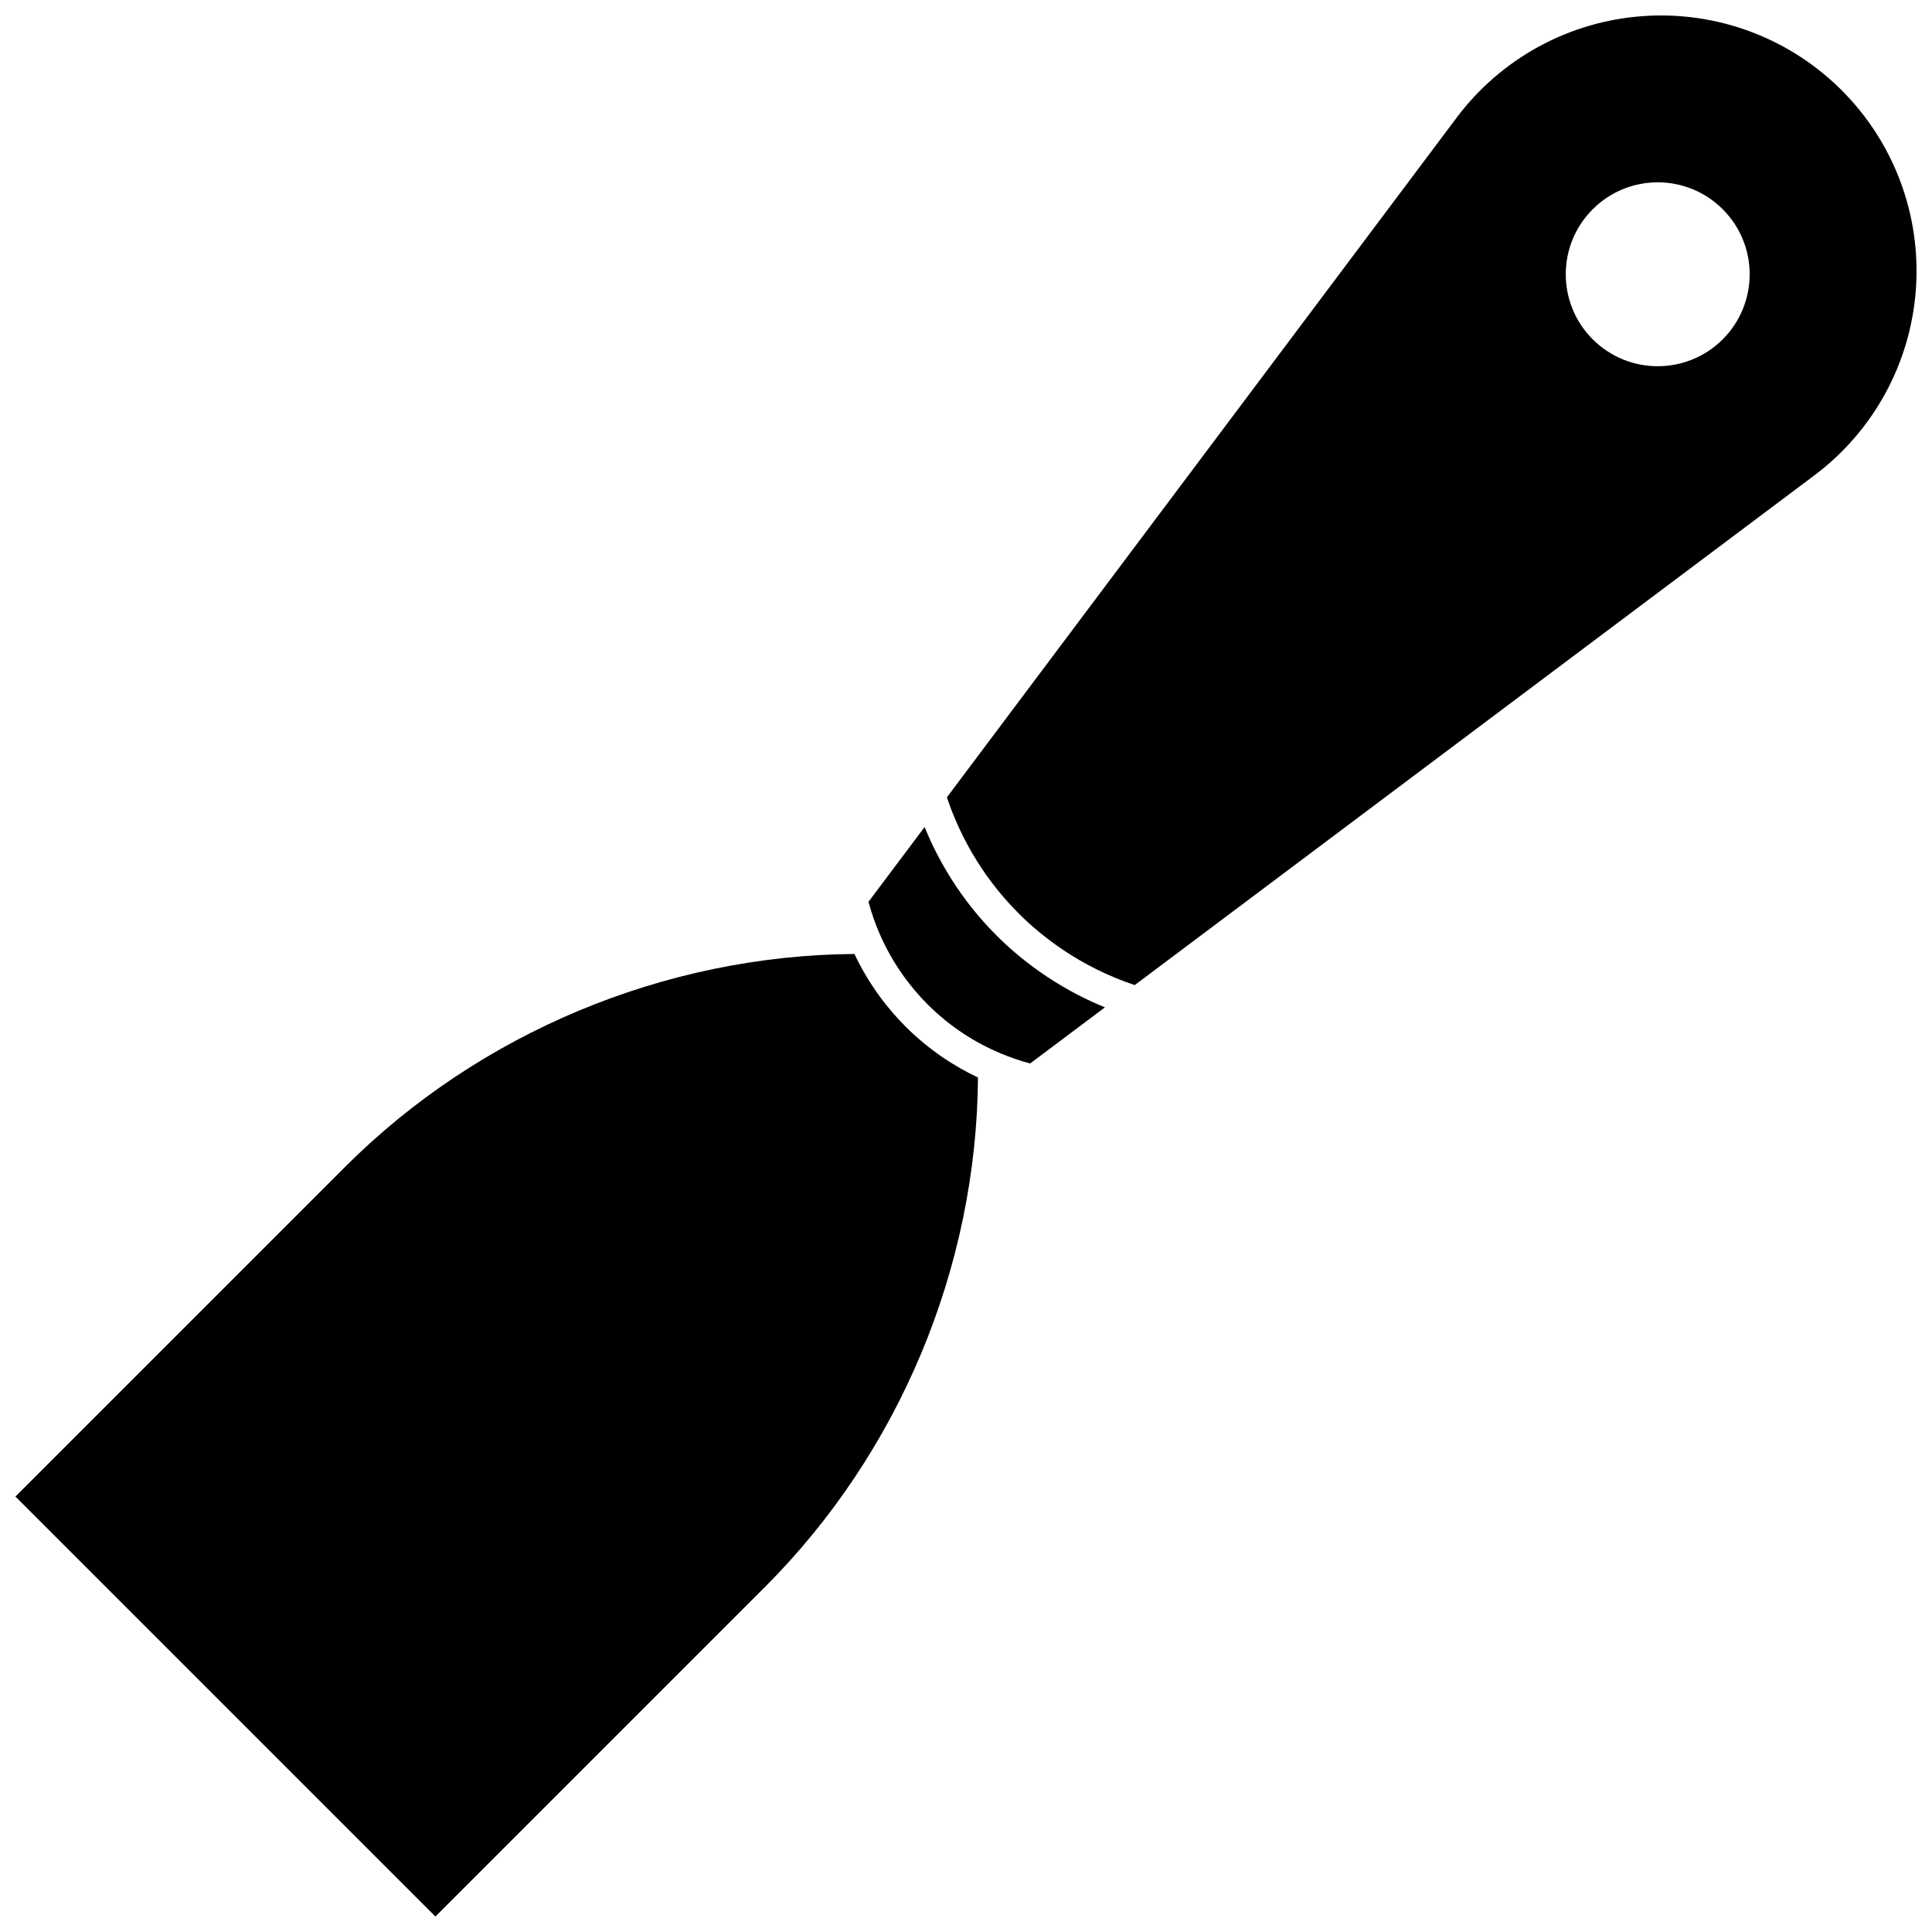 <?xml version="1.0" encoding="UTF-8"?>
<!-- Uploaded to: ICON Repo, www.iconrepo.com, Generator: ICON Repo Mixer Tools -->
<svg width="800px" height="800px" version="1.1" viewBox="144 144 512 512" xmlns="http://www.w3.org/2000/svg">
 <defs>
  <clipPath id="b">
   <path d="m148.09 396h255.91v255.9h-255.91z"/>
  </clipPath>
  <clipPath id="a">
   <path d="m394 148.09h257.9v257.91h-257.9z"/>
  </clipPath>
 </defs>
 <path d="m389.03 363.17-14.871 19.824c0.766 2.879 1.711 5.551 2.769 8.043 0.004 0.008 0.008 0.02 0.012 0.027 3.676 8.652 8.758 14.977 12.883 19.105 6.305 6.305 13.062 10.324 19.121 12.891 0.004 0.004 0.012 0.004 0.016 0.008 2.879 1.219 5.602 2.113 8.035 2.766l19.828-14.871c-13.25-5.398-22.785-13.102-28.738-19.055-9.691-9.691-15.539-20.121-19.055-28.738z"/>
 <g clip-path="url(#b)">
  <path d="m370.43 396.81c-50.281 0.383-99.406 20.855-134.99 56.441l-87.352 87.348 111.3 111.3 87.348-87.348c35.586-35.586 56.086-84.695 56.441-135-6.211-2.93-12.914-7.223-19.223-13.527-4.281-4.285-9.477-10.652-13.527-19.219z"/>
 </g>
 <g clip-path="url(#a)">
  <path d="m632.07 167.93c-13.887-13.887-33.086-21.055-52.676-19.66-19.59 1.391-37.582 11.203-49.367 26.91l-135.09 180.12c2.836 8.48 8.359 20.109 19.008 30.758 6.074 6.074 16.266 14.164 30.766 19l180.11-135.08c15.711-11.785 25.52-29.777 26.91-49.367 1.395-19.59-5.769-38.789-19.66-52.676zm-31.527 65.988c-9.516 9.516-24.945 9.516-34.461 0-9.516-9.516-9.516-24.945 0-34.461s24.945-9.516 34.461 0 9.516 24.945 0 34.461z"/>
 </g>
</svg>
